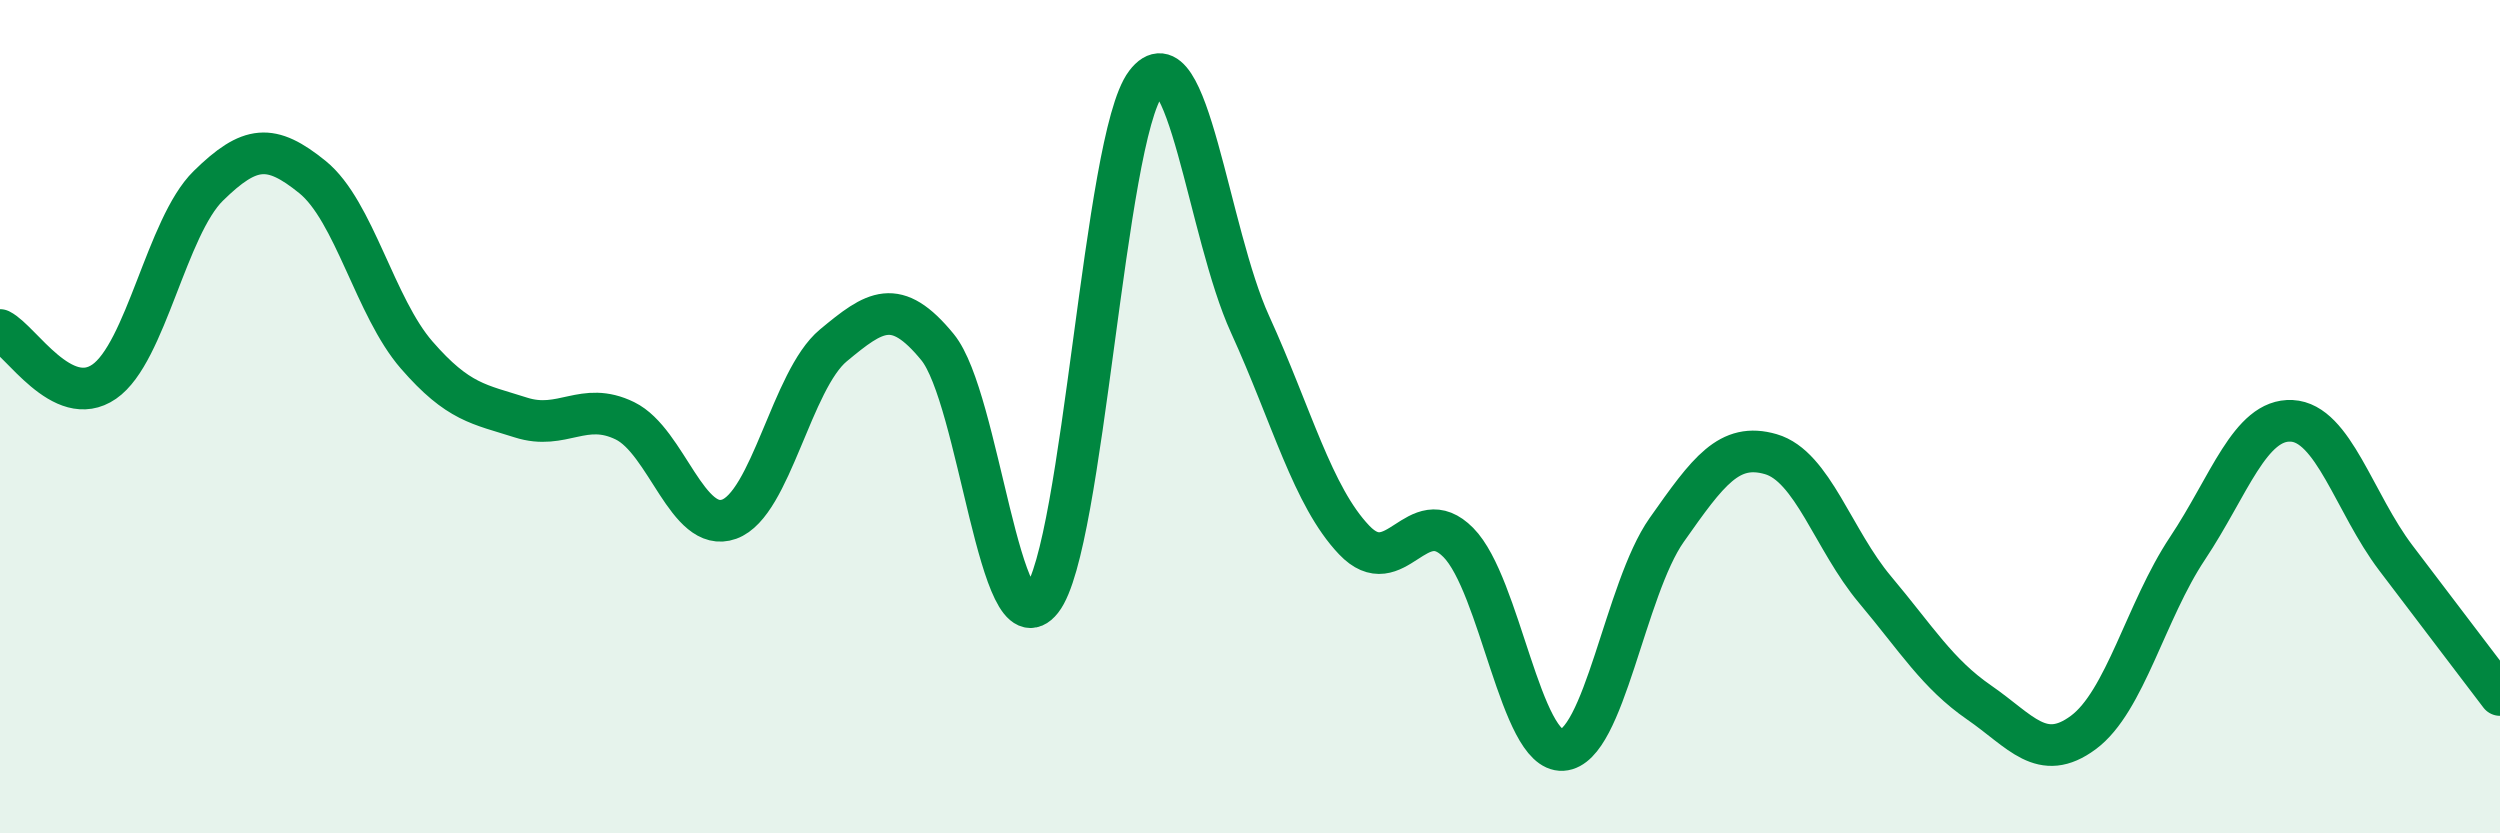
    <svg width="60" height="20" viewBox="0 0 60 20" xmlns="http://www.w3.org/2000/svg">
      <path
        d="M 0,7.92 C 0.5,8.17 1.5,9.85 2.5,9.16 C 3.5,8.47 4,5.44 5,4.46 C 6,3.48 6.5,3.44 7.5,4.25 C 8.5,5.06 9,7.37 10,8.52 C 11,9.67 11.5,9.7 12.5,10.02 C 13.5,10.34 14,9.61 15,10.1 C 16,10.59 16.5,12.82 17.5,12.46 C 18.5,12.1 19,9.12 20,8.29 C 21,7.46 21.5,7.11 22.5,8.33 C 23.5,9.55 24,15.67 25,14.4 C 26,13.13 26.5,3.32 27.5,2 C 28.5,0.68 29,5.59 30,7.78 C 31,9.97 31.5,11.91 32.5,12.96 C 33.5,14.01 34,12.01 35,13.02 C 36,14.03 36.5,18.06 37.5,18 C 38.5,17.94 39,14.14 40,12.72 C 41,11.3 41.5,10.61 42.5,10.9 C 43.5,11.19 44,12.96 45,14.15 C 46,15.34 46.5,16.17 47.5,16.86 C 48.5,17.55 49,18.32 50,17.58 C 51,16.84 51.5,14.66 52.5,13.16 C 53.5,11.66 54,10.05 55,10.1 C 56,10.15 56.5,12.07 57.5,13.39 C 58.5,14.71 59.5,16.02 60,16.68L60 20L0 20Z"
        fill="#008740"
        opacity="0.1"
        stroke-linecap="round"
        stroke-linejoin="round"
      />
      <path
        d="M 0,7.92 C 0.5,8.17 1.5,9.85 2.5,9.16 C 3.5,8.47 4,5.44 5,4.46 C 6,3.48 6.5,3.44 7.5,4.25 C 8.5,5.06 9,7.37 10,8.52 C 11,9.67 11.5,9.7 12.5,10.02 C 13.5,10.34 14,9.61 15,10.1 C 16,10.59 16.5,12.82 17.5,12.46 C 18.5,12.1 19,9.12 20,8.29 C 21,7.46 21.5,7.11 22.5,8.33 C 23.5,9.55 24,15.67 25,14.4 C 26,13.13 26.5,3.32 27.5,2 C 28.5,0.68 29,5.59 30,7.78 C 31,9.97 31.5,11.91 32.5,12.96 C 33.5,14.01 34,12.01 35,13.02 C 36,14.03 36.5,18.06 37.5,18 C 38.5,17.94 39,14.14 40,12.72 C 41,11.3 41.5,10.61 42.5,10.9 C 43.5,11.19 44,12.96 45,14.15 C 46,15.34 46.5,16.17 47.5,16.86 C 48.5,17.55 49,18.32 50,17.58 C 51,16.84 51.5,14.66 52.5,13.16 C 53.5,11.66 54,10.05 55,10.1 C 56,10.15 56.5,12.07 57.5,13.39 C 58.5,14.71 59.5,16.02 60,16.68"
        stroke="#008740"
        stroke-width="1"
        fill="none"
        stroke-linecap="round"
        stroke-linejoin="round"
      />
    </svg>
  